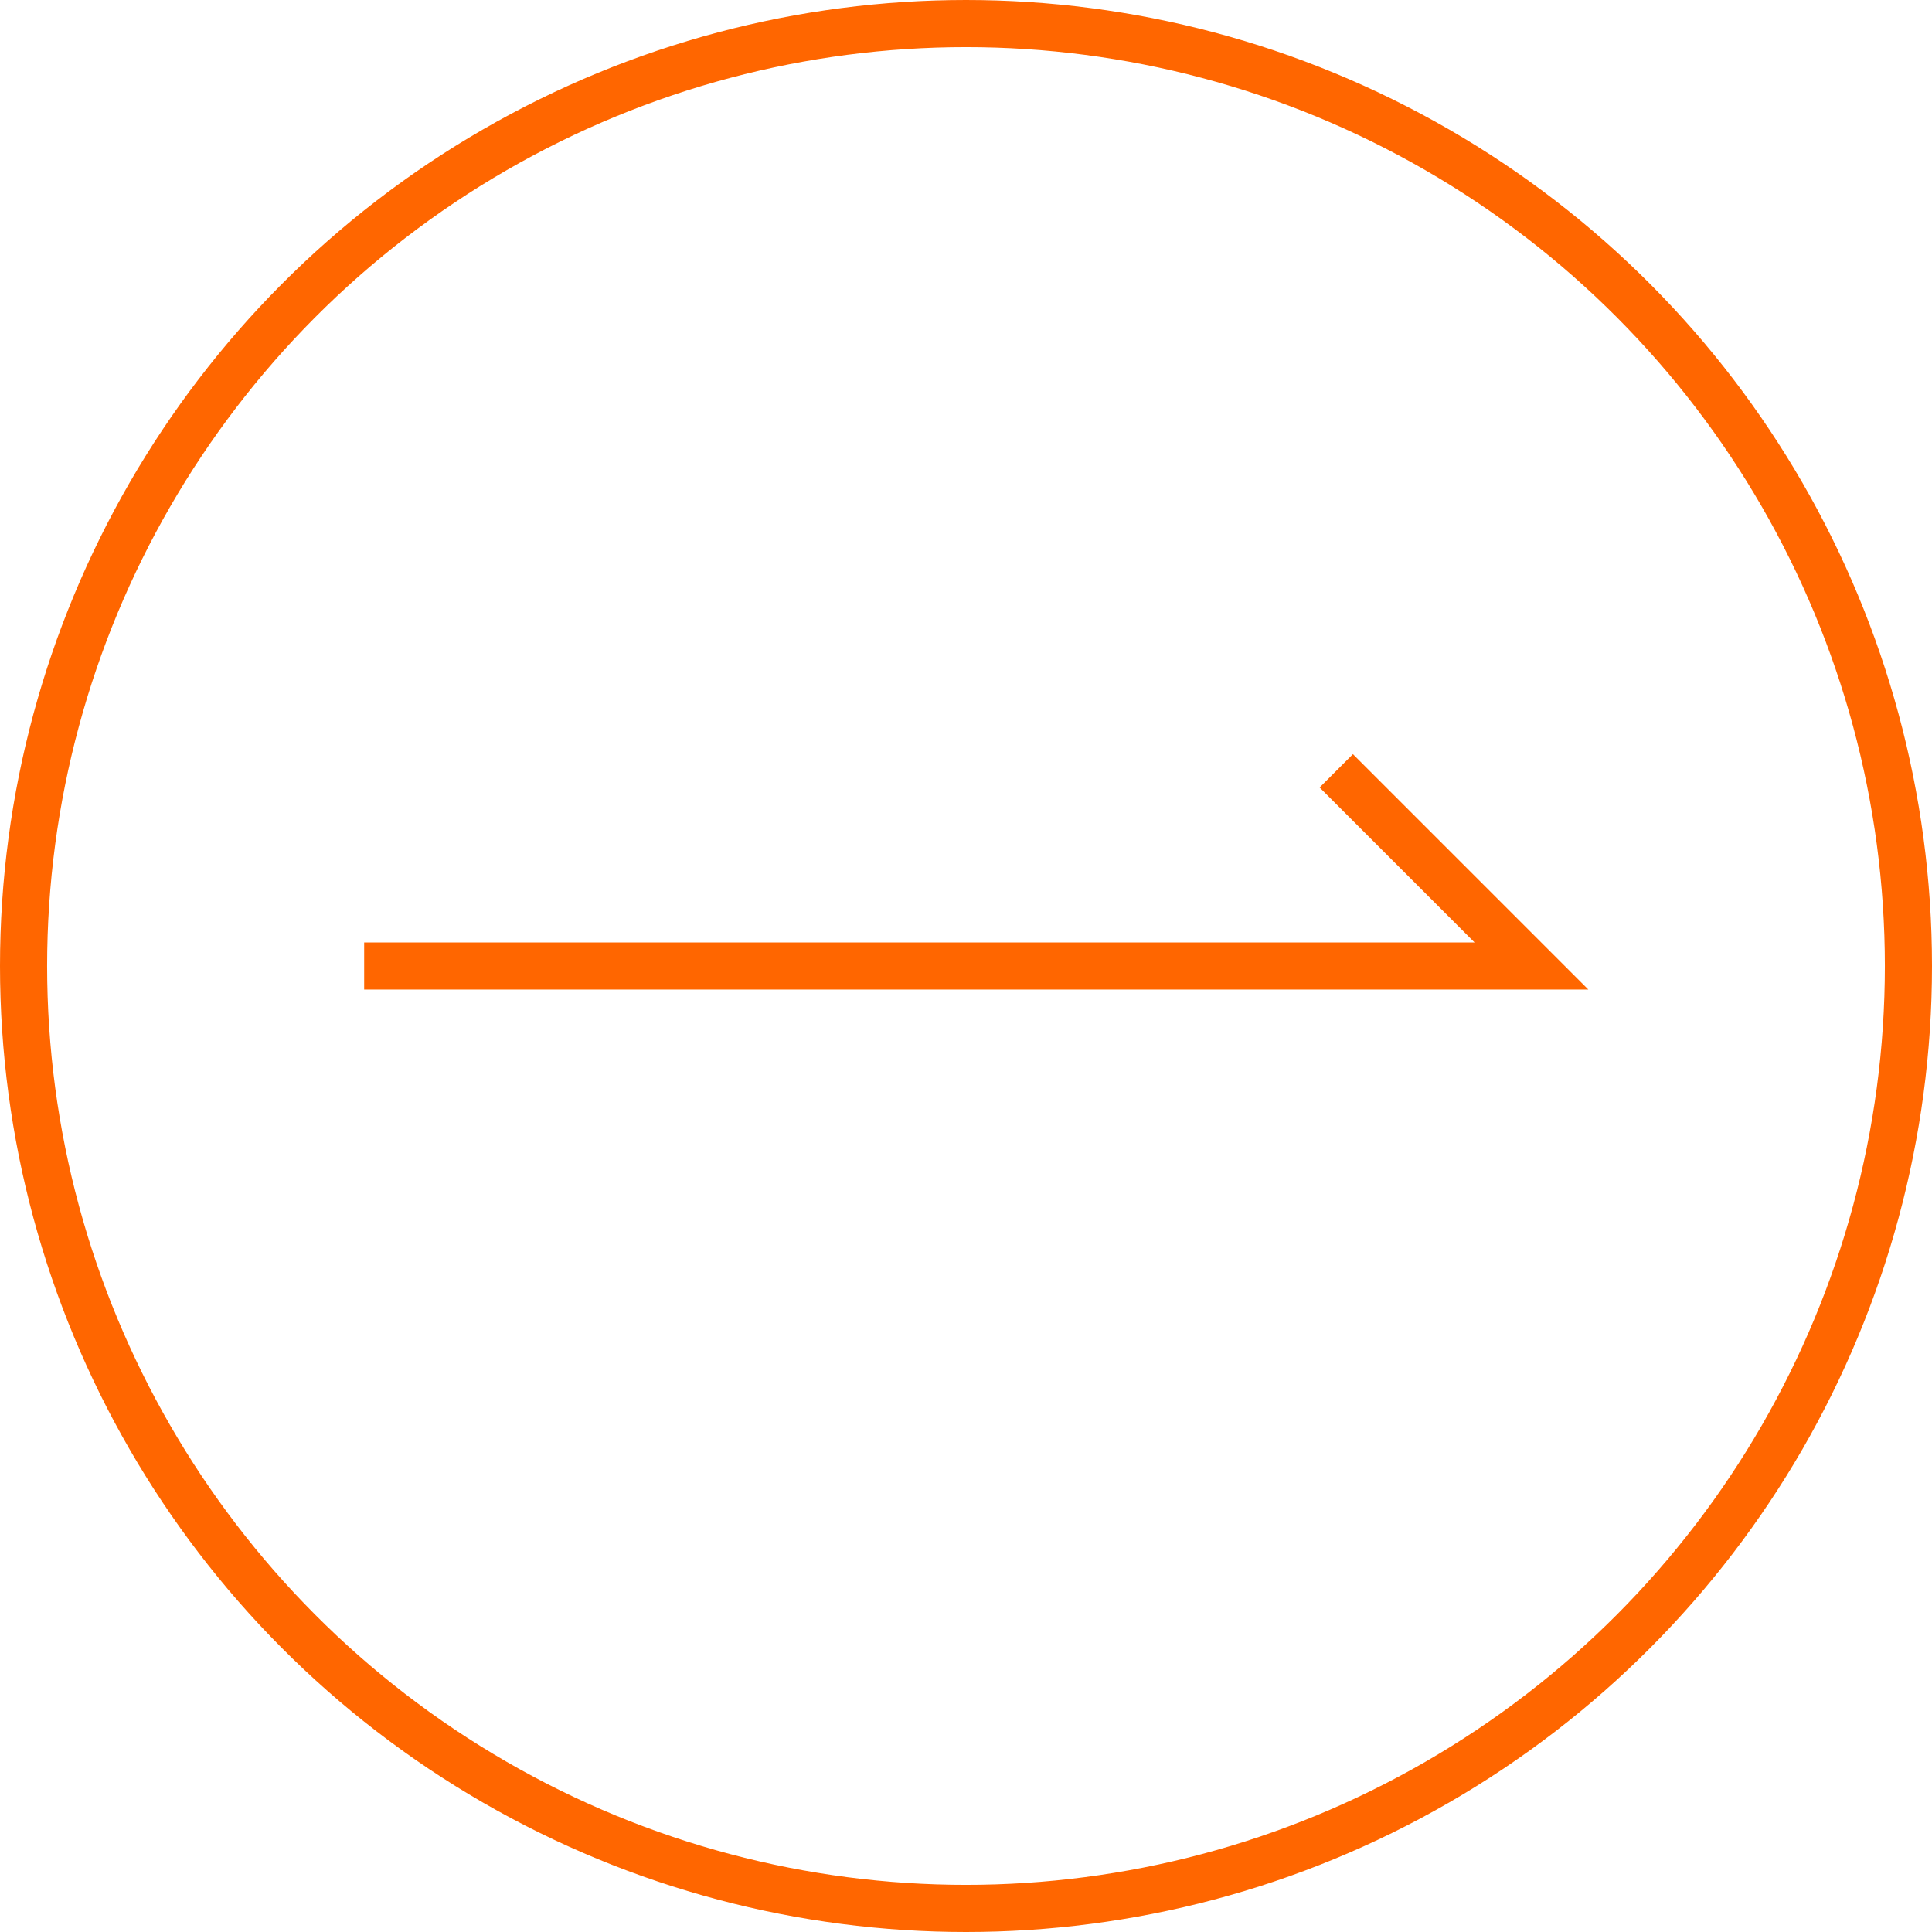 <svg id="グループ_47" data-name="グループ 47" xmlns="http://www.w3.org/2000/svg" width="41" height="41" viewBox="0 0 41 41">
  <g id="楕円形_4" data-name="楕円形 4" fill="none" stroke="#f60" stroke-width="1">
    <circle cx="20.5" cy="20.5" r="20.5" stroke="none"/>
    <circle cx="20.5" cy="20.5" r="20" fill="none"/>
  </g>
  <path id="パス_7" data-name="パス 7" d="M-5271.122-3761.6l4.142,4.142h-24.772" transform="translate(5299.48 3777.958)" fill="none" stroke="#f60" stroke-width="1"/>
</svg>
